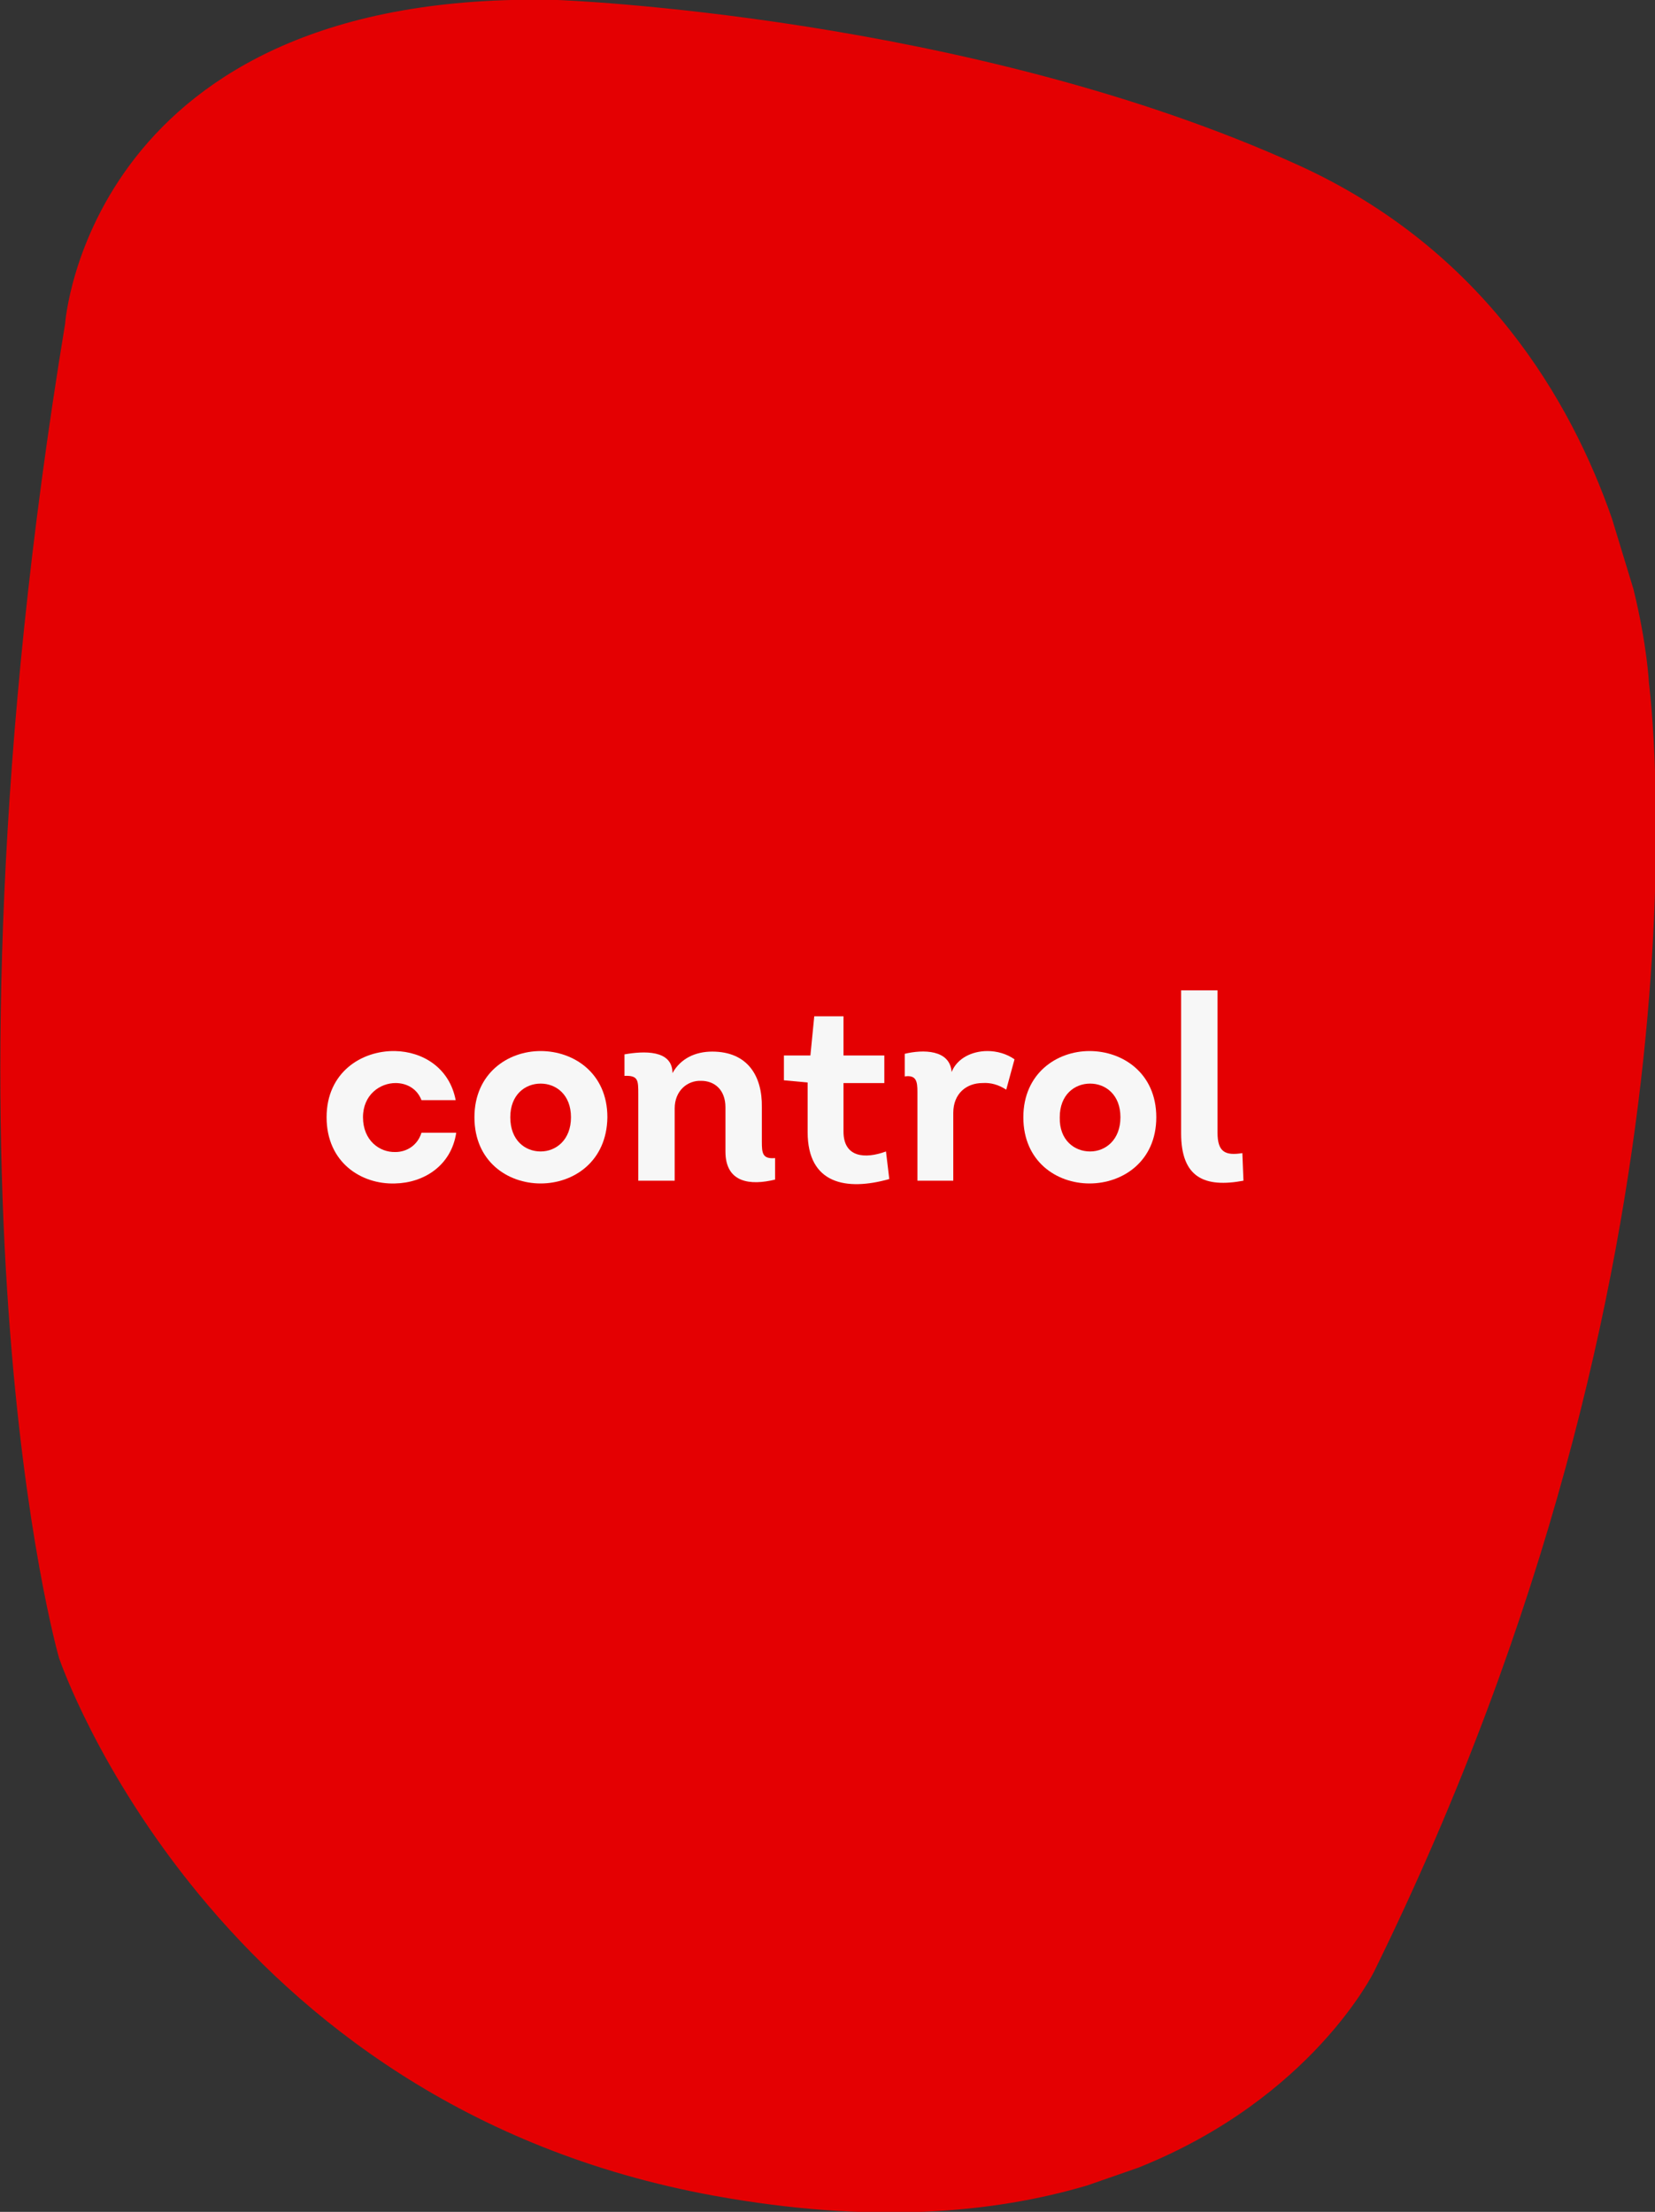 <?xml version="1.0" encoding="utf-8"?>
<!-- Generator: Adobe Illustrator 28.1.0, SVG Export Plug-In . SVG Version: 6.00 Build 0)  -->
<svg version="1.1" id="レイヤー_1" xmlns="http://www.w3.org/2000/svg" xmlns:xlink="http://www.w3.org/1999/xlink" x="0px"
	 y="0px" viewBox="0 0 300 400.9" style="enable-background:new 0 0 300 400.9;" xml:space="preserve">
<rect x="0" y="0" width="300" height="400.9" fill="#333333" stroke="none"/>
<style type="text/css">
	.st0{fill:#E40002;}
	.st1{enable-background:new    ;}
	.st2{fill:#F7F7F7;}
</style>
<g>
	<path class="st0" d="M292.2,94c-7.4-21.3-23.2-48.7-56.7-64c-60-27.3-134.4-30-134.4-30C16-2.1,11.8,58.7,11.8,58.7
		c-25.6,155.4-1.4,240.8-1.1,241.8c0,0,0,0,0,0c0.3,0.9,27.8,81,118.9,97.5c28.2,5.1,50.3,3.2,67.5-1.9l9.2-3.2
		c31.6-12.6,42.8-35.6,42.8-35.6c63.7-129.6,49.8-233.5,49.8-233.5s-0.3-6.8-2.8-17L292.2,94z"/>
	<g>
		<g class="st1">
			<path class="st2" d="M76.4,199.4c-0.8-2.1-2.7-3.1-4.7-3.1c-2.8,0-5.9,2.1-5.9,6.2c0,4.2,3,6.4,5.9,6.3c2,0,4-1.2,4.7-3.5h6.3
				c-0.9,6-5.9,9.1-11.1,9.2c-6.1,0.2-12.4-3.8-12.4-12c0-8.1,6.3-12.1,12.4-12c5.1,0.1,9.9,3.1,11,8.9H76.4z"/>
			<path class="st2" d="M98,214.5c-6,0-12-4-12-12c0-7.9,6-12,12-12s12.1,4,12.1,12C110,210.5,104,214.5,98,214.5z M98,208.7
				c2.8,0,5.5-2.1,5.5-6.2c0-4.1-2.7-6.1-5.5-6.1c-2.8,0-5.5,2-5.5,6.1C92.5,206.7,95.2,208.7,98,208.7z"/>
			<path class="st2" d="M113.2,191.1c3.4-0.6,8.7-0.9,8.7,3.4c1.5-2.7,4.2-3.9,7.2-3.9c6.4,0,9.1,4.4,9,10.1v6.2
				c0,2.1,0.1,3.2,2.4,3v3.9c-4.5,1.1-9,0.6-9-5.1v-8c0-3.2-2-4.8-4.4-4.8c-2.5-0.1-4.8,1.8-4.8,5V214h-6.6v-15.7
				c0-2.5,0-3.4-2.5-3.3V191.1z"/>
			<path class="st2" d="M152.9,191.3h7.4v5h-7.4v8.8c0,4.7,3.9,5,7.7,3.6l0.6,5c-7.8,2.2-14.8,0.9-14.8-8.5v-9l-4.3-0.4v-4.5h4.8
				l0.7-7.1h5.3V191.3z"/>
			<path class="st2" d="M179,190.5c1.7,0,3.5,0.5,4.9,1.5l-1.5,5.5c-1.4-0.9-2.8-1.3-4.3-1.2c-2.9,0-5.3,1.9-5.3,5.4V214h-6.5v-16.1
				c0-1.9-0.2-3.1-2.3-2.8v-4.1c3.3-0.8,8.2-0.8,8.5,3.3C173.5,191.8,176.2,190.5,179,190.5z"/>
			<path class="st2" d="M197.5,214.5c-6,0-12-4-12-12c0-7.9,6-12,12-12s12.1,4,12.1,12C209.6,210.5,203.5,214.5,197.5,214.5z
				 M197.6,208.7c2.8,0,5.5-2.1,5.5-6.2c0-4.1-2.7-6.1-5.5-6.1c-2.8,0-5.5,2-5.5,6.1C192,206.7,194.8,208.7,197.6,208.7z"/>
			<path class="st2" d="M220.7,179.4v25.9c0,3.5,1.4,4.2,4.5,3.7l0.2,5c-7,1.3-11.3-0.5-11.3-8.6v-25.9H220.7z"/>
		</g>
	</g>
</g>
</svg>
